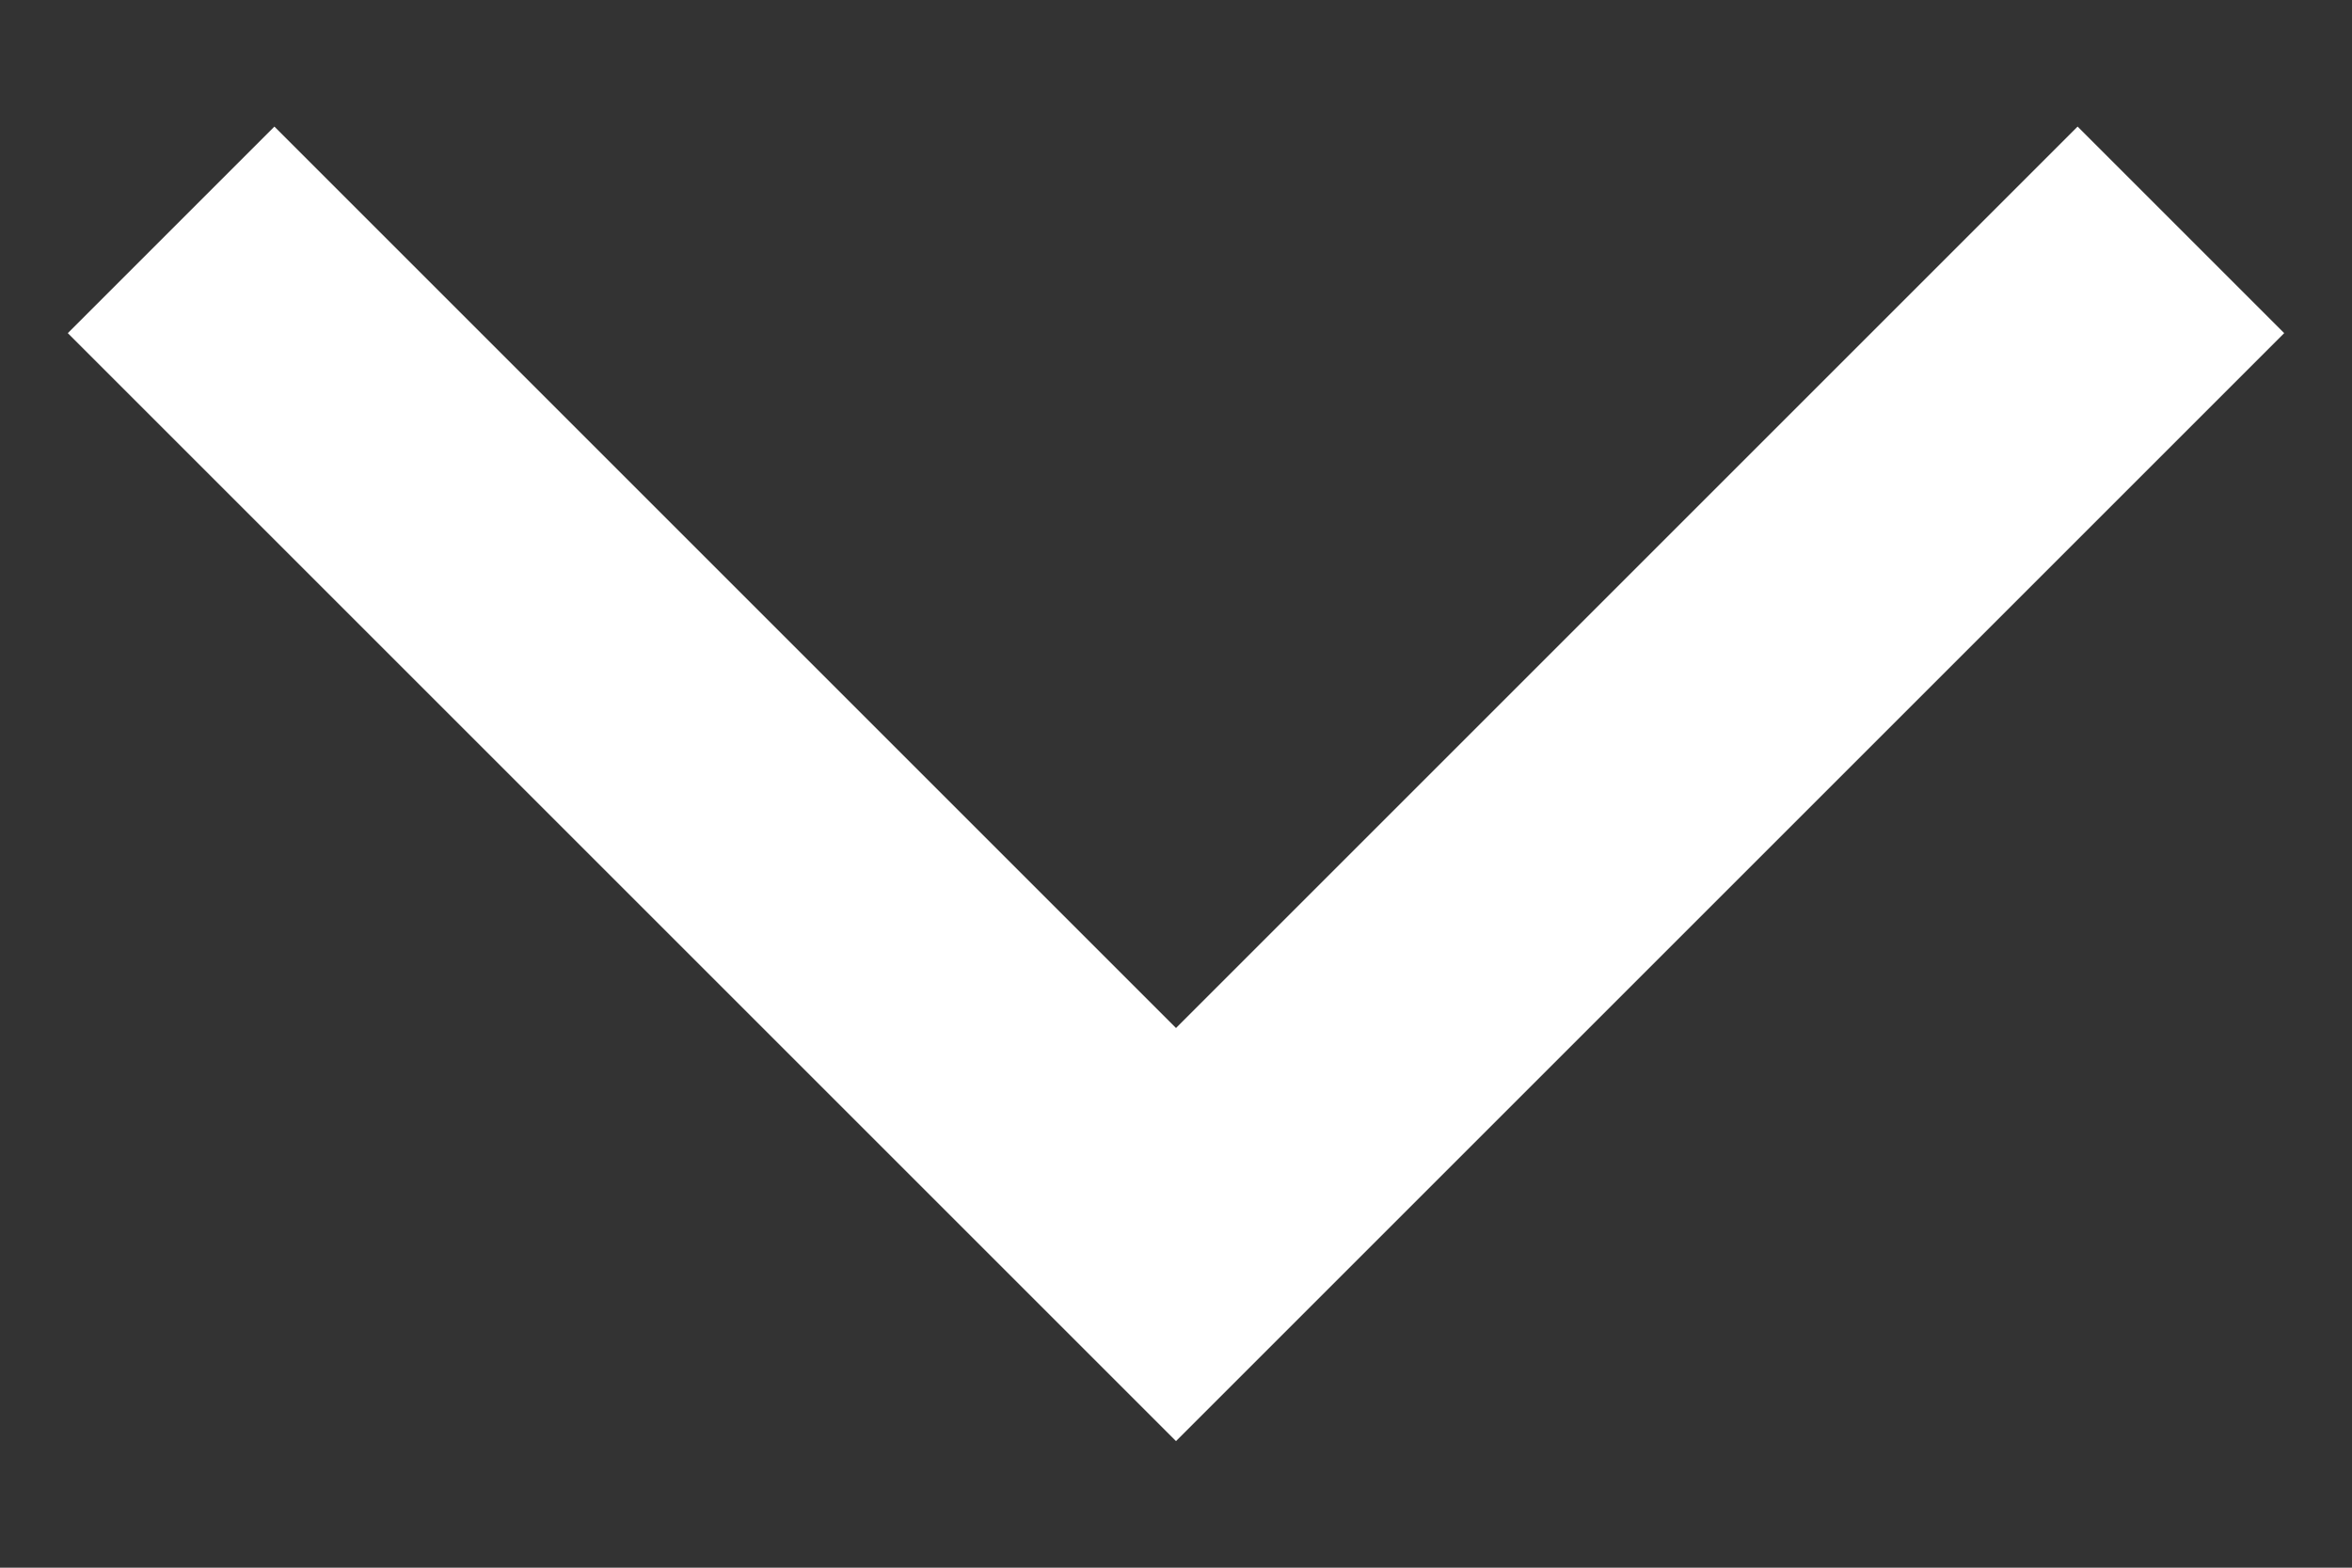 <svg width="12" height="8" viewBox="0 0 12 8" fill="none" xmlns="http://www.w3.org/2000/svg">
<rect x="0" y="0" width="12" height="8" fill="#333333" stroke="none"/>
<path id="expand_more" d="M6 7.354L0.346 1.7L1.4 0.646L6 5.246L10.6 0.646L11.654 1.7L6 7.354Z" fill="white"/>
</svg>
